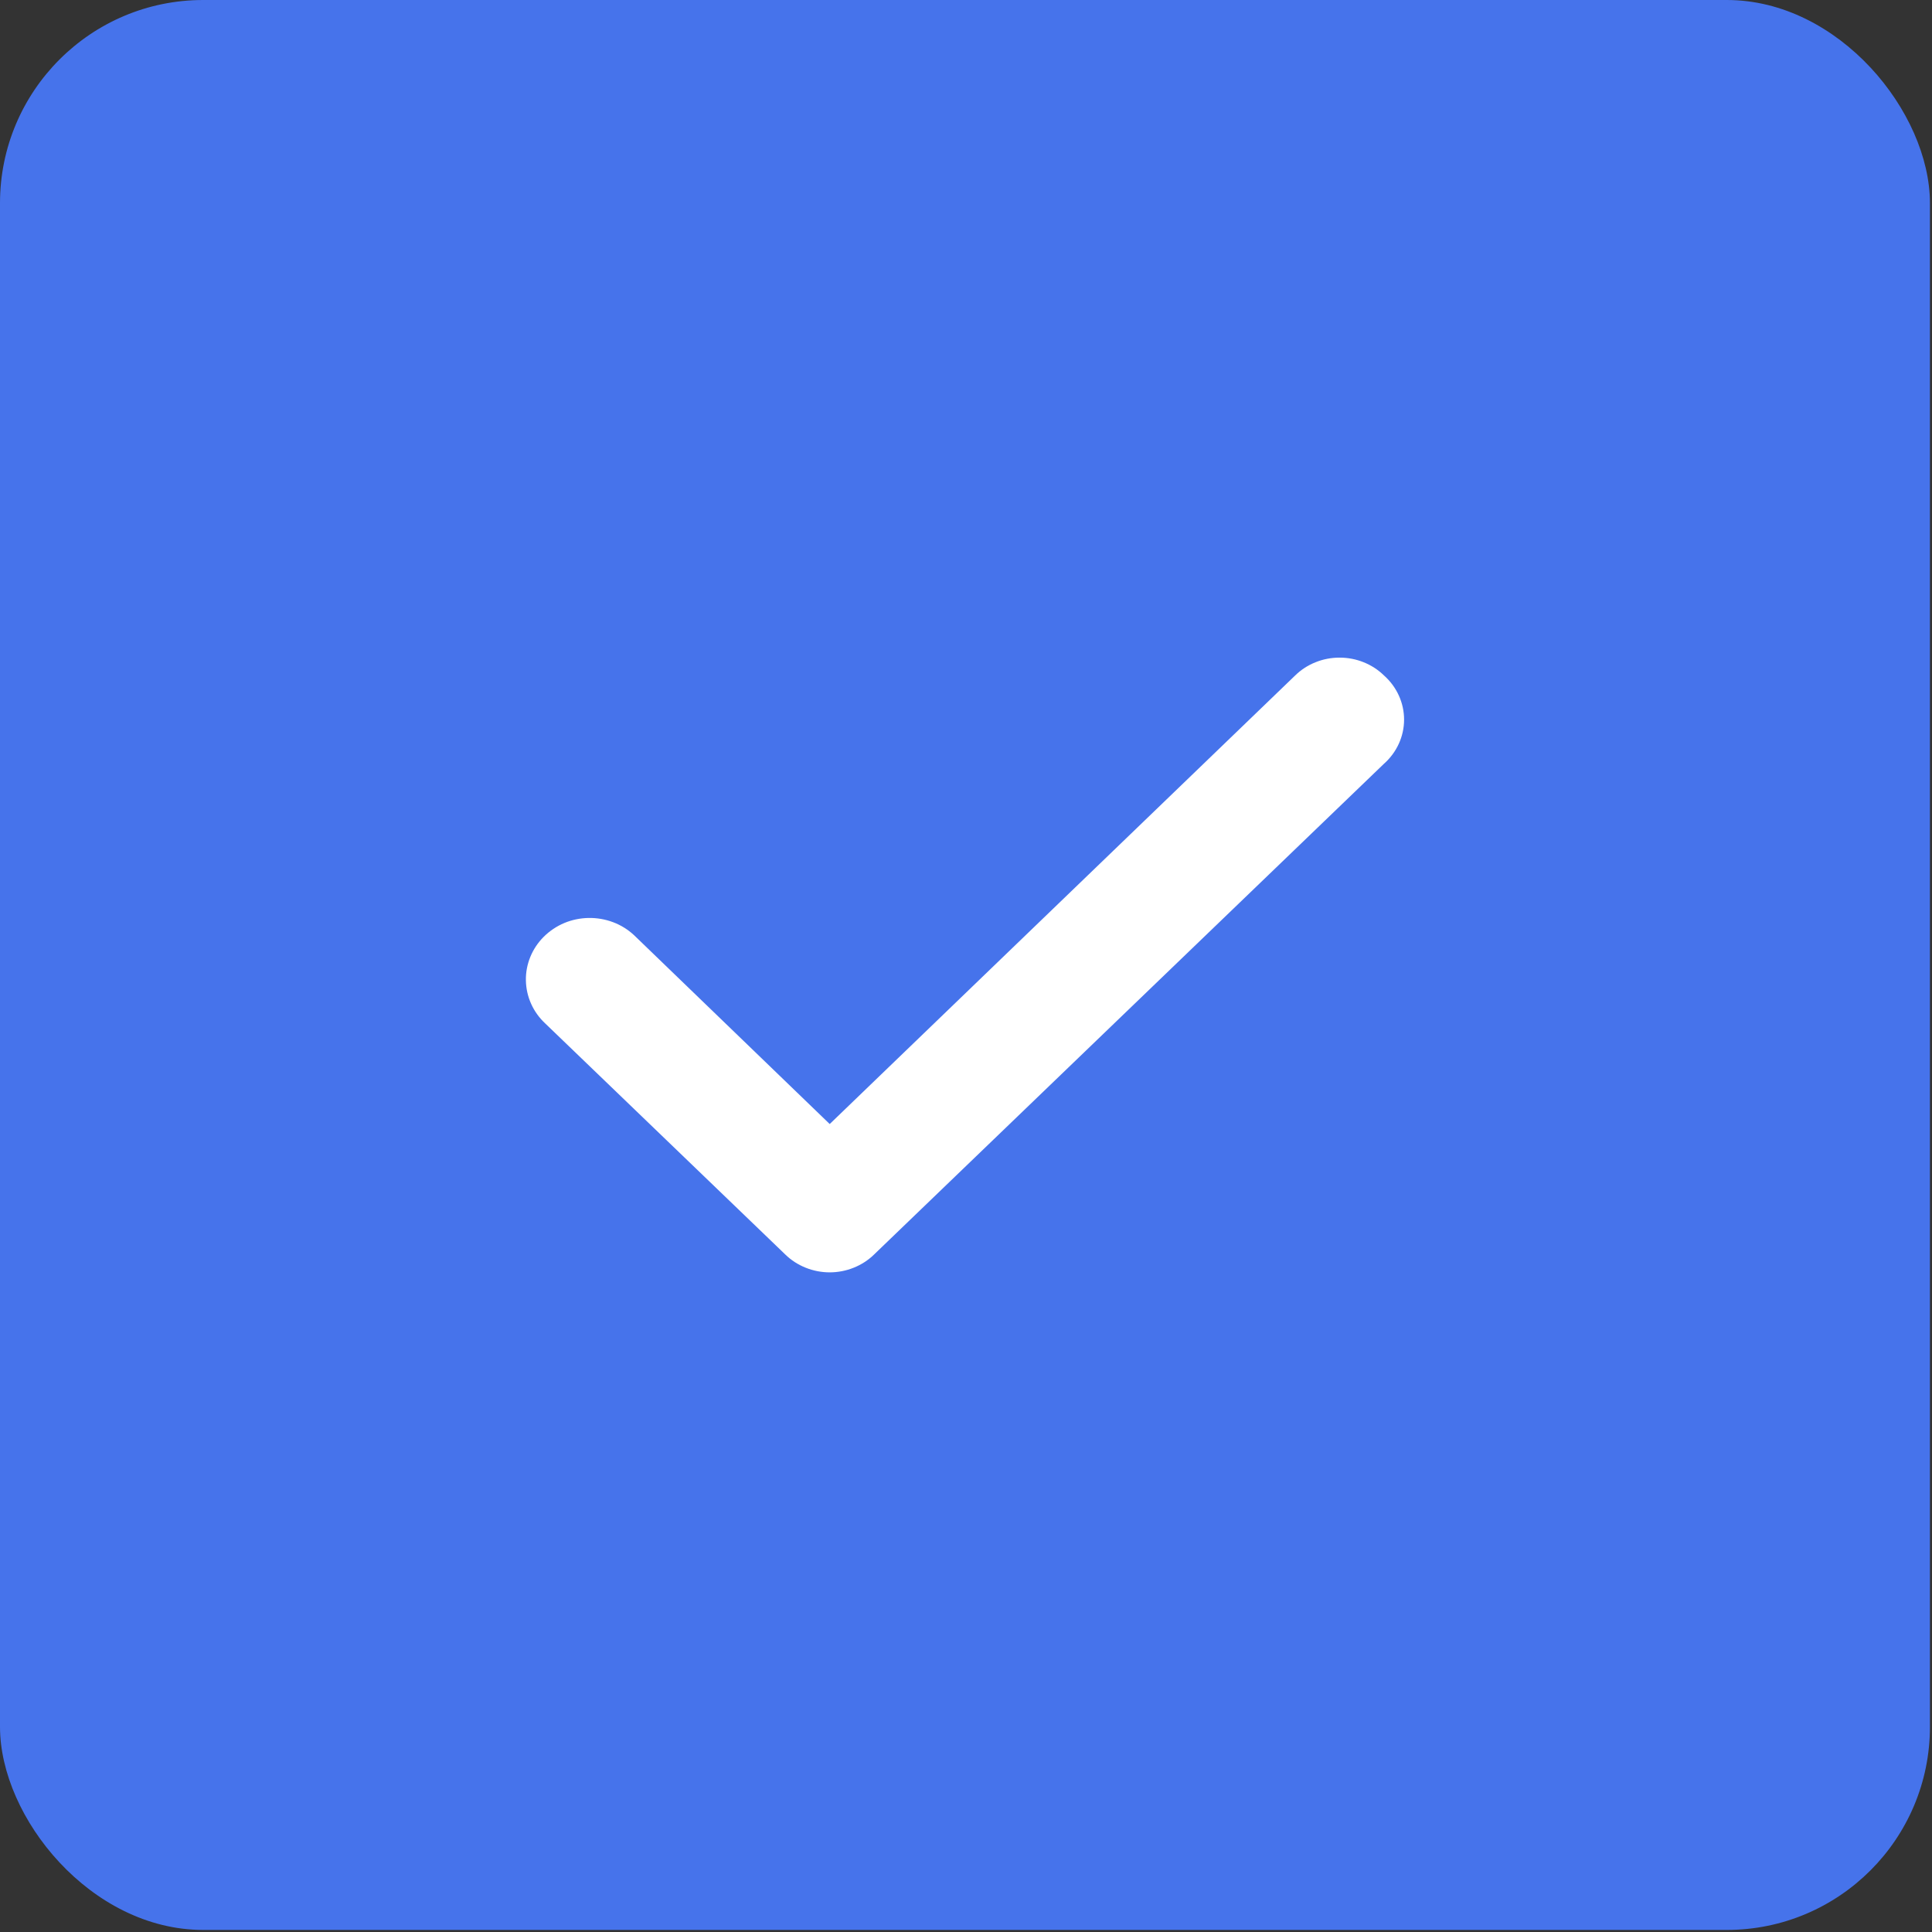 <?xml version="1.0" encoding="UTF-8"?> <svg xmlns="http://www.w3.org/2000/svg" width="44" height="44" viewBox="0 0 44 44" fill="none"><rect x="0" y="0" width="44" height="44" fill="#333333" stroke="none"/><rect width="43.953" height="43.953" rx="4.627" fill="#4673EB"></rect><path d="M31.518 15.382C31.386 15.253 31.229 15.151 31.055 15.082C30.882 15.012 30.696 14.977 30.508 14.977C30.32 14.977 30.134 15.012 29.961 15.082C29.787 15.151 29.63 15.253 29.498 15.382L18.896 25.599L14.441 21.299C14.304 21.171 14.142 21.07 13.964 21.003C13.786 20.936 13.597 20.903 13.406 20.906C13.215 20.909 13.026 20.948 12.851 21.021C12.676 21.095 12.518 21.201 12.385 21.333C12.252 21.465 12.148 21.621 12.078 21.792C12.008 21.963 11.973 22.146 11.977 22.329C11.98 22.513 12.021 22.695 12.097 22.863C12.173 23.032 12.283 23.184 12.421 23.312L17.885 28.571C18.017 28.7 18.175 28.802 18.348 28.871C18.522 28.941 18.708 28.977 18.896 28.977C19.083 28.977 19.269 28.941 19.443 28.871C19.616 28.802 19.774 28.7 19.906 28.571L31.518 17.395C31.663 17.267 31.778 17.111 31.857 16.938C31.936 16.765 31.977 16.578 31.977 16.388C31.977 16.199 31.936 16.012 31.857 15.839C31.778 15.666 31.663 15.51 31.518 15.382Z" fill="white"></path></svg> 